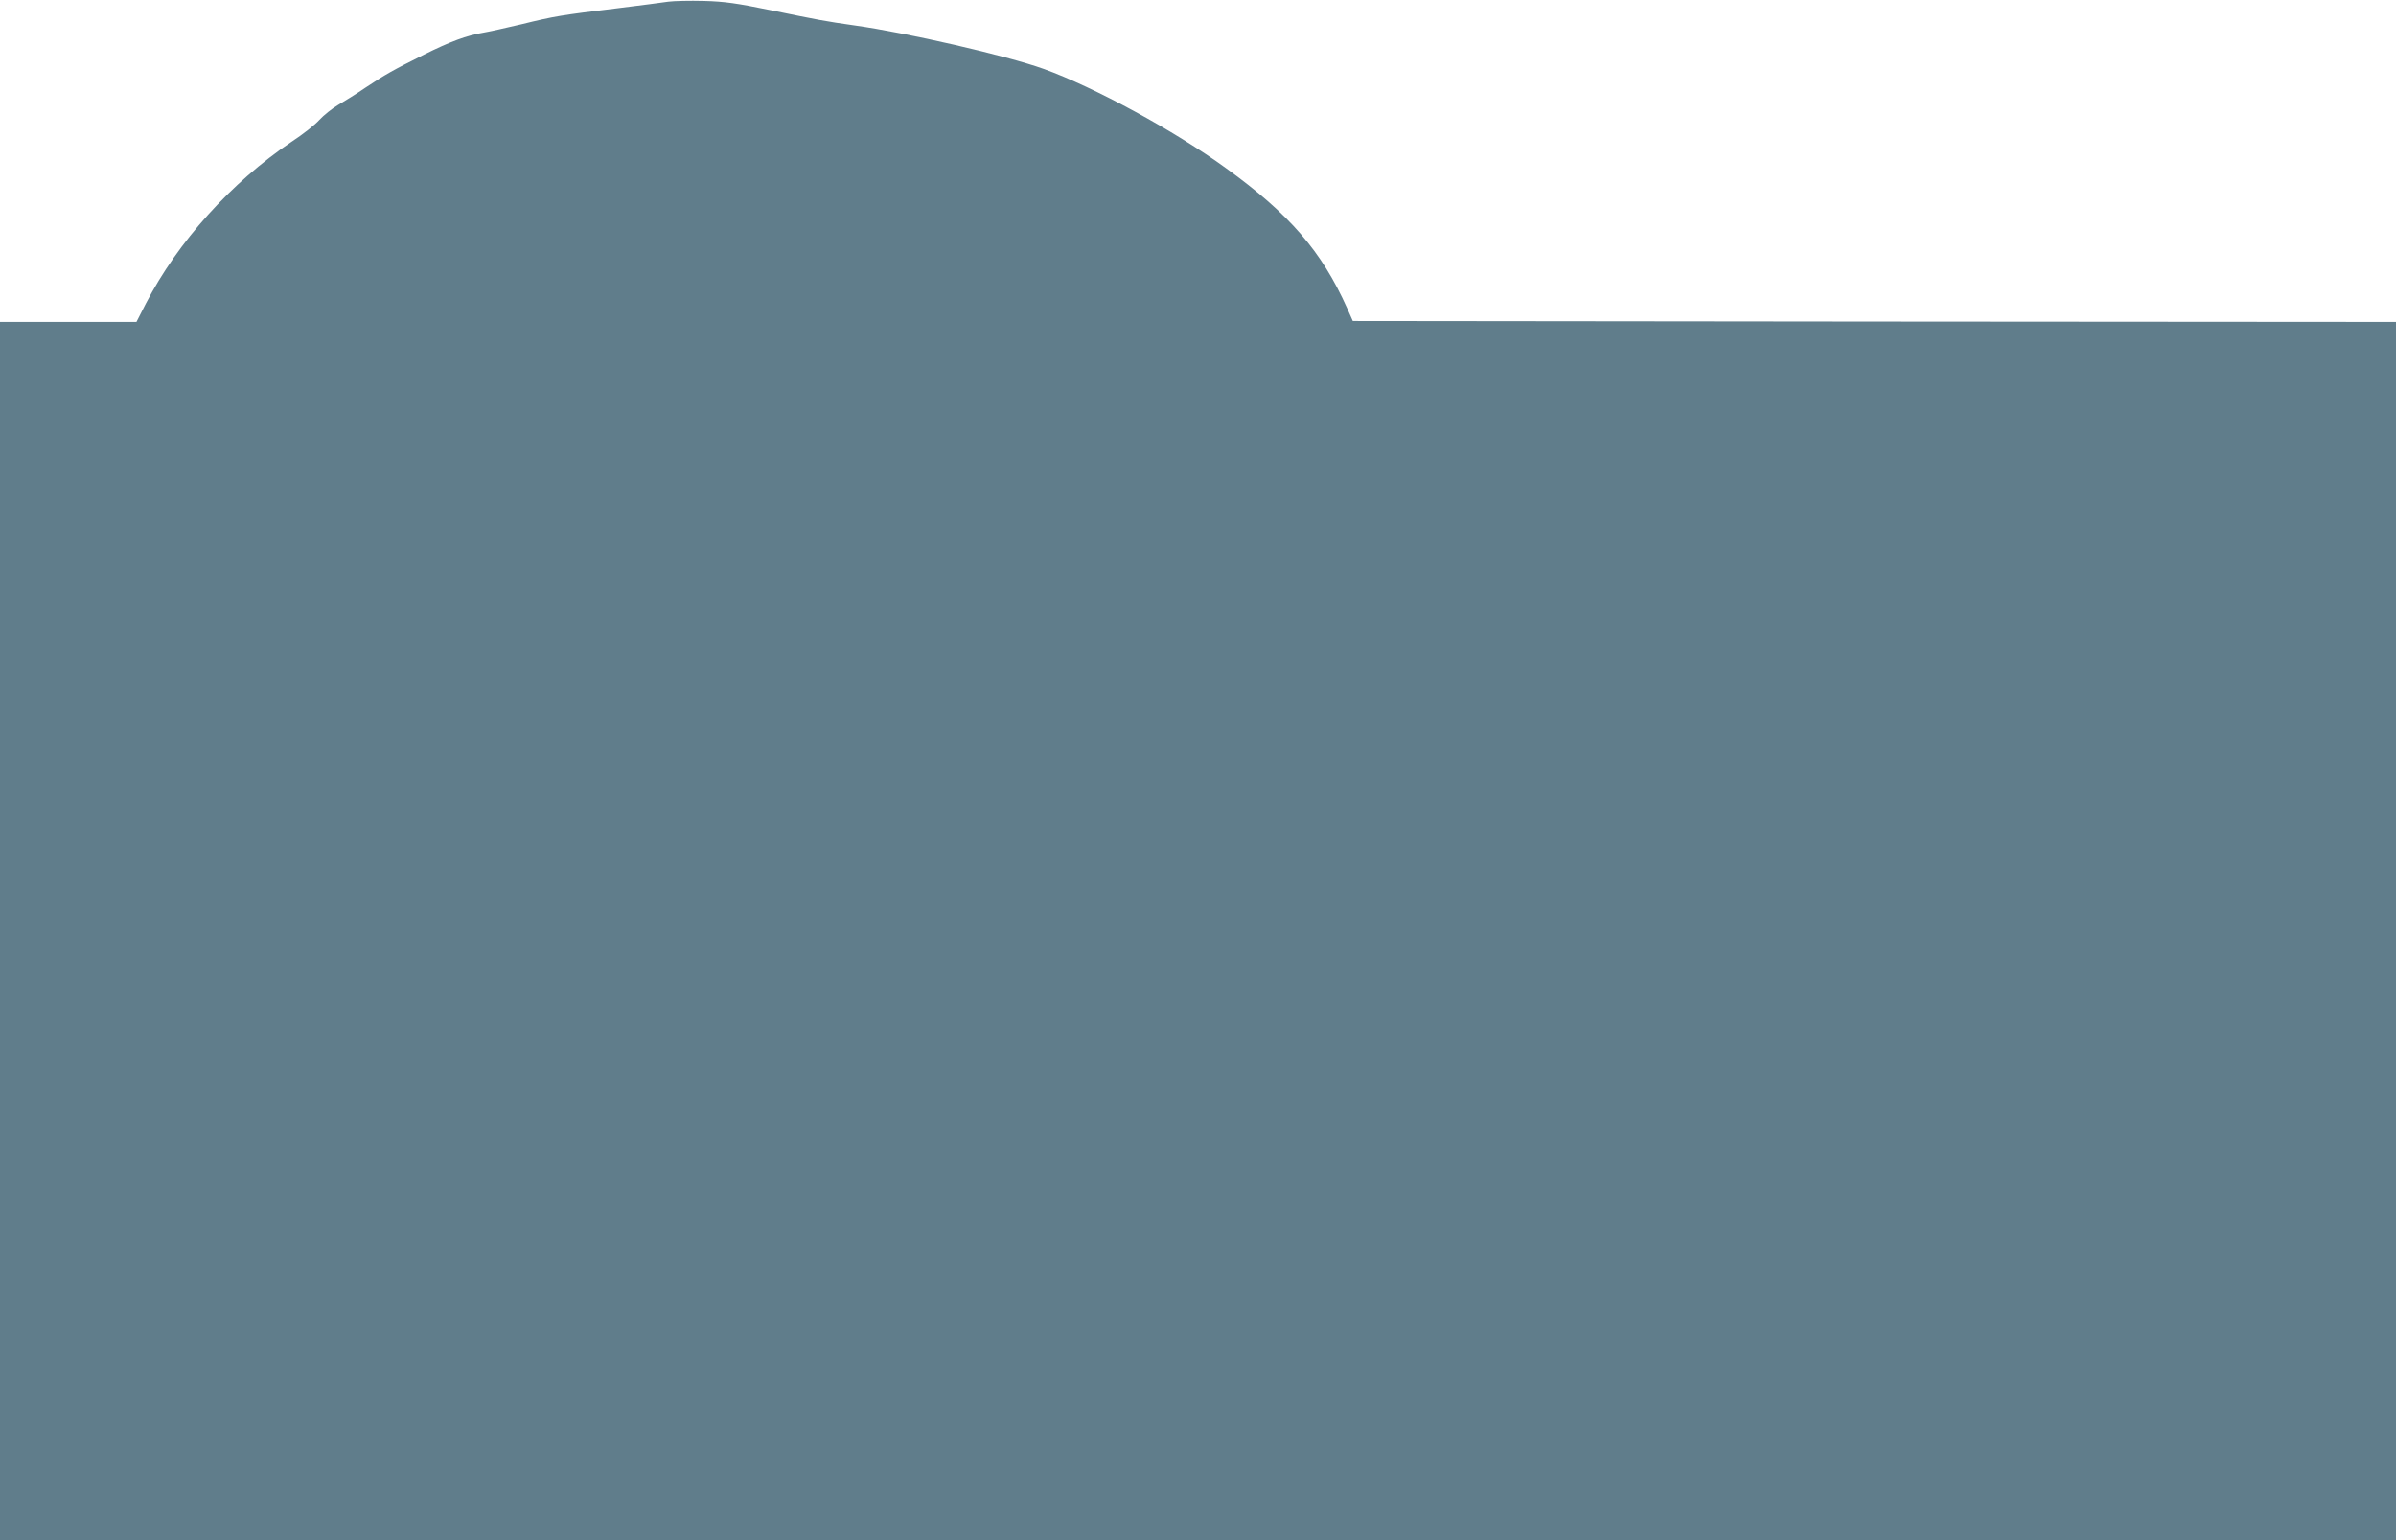 <?xml version="1.0" standalone="no"?>
<!DOCTYPE svg PUBLIC "-//W3C//DTD SVG 20010904//EN"
 "http://www.w3.org/TR/2001/REC-SVG-20010904/DTD/svg10.dtd">
<svg version="1.0" xmlns="http://www.w3.org/2000/svg"
 width="1280pt" height="823pt" viewBox="0 0 1280 823"
 preserveAspectRatio="xMidYMid meet">
<g transform="translate(0,823) scale(0.1,-0.1)"
fill="#607d8b" stroke="none">
<path d="M3570 8221 c-30 -5 -152 -20 -270 -35 -303 -37 -336 -42 -515 -86
-88 -21 -180 -41 -205 -45 -85 -14 -175 -47 -315 -117 -168 -84 -205 -105
-315 -178 -47 -32 -111 -72 -144 -91 -32 -19 -77 -55 -100 -80 -22 -25 -89
-78 -149 -117 -321 -216 -608 -535 -778 -864 l-50 -98 -364 0 -365 0 0 -3255
0 -3255 6400 0 6400 0 0 3255 0 3255 -2786 2 -2787 3 -31 70 c-135 301 -307
501 -646 746 -276 201 -706 434 -975 531 -198 71 -730 193 -1010 232 -155 22
-192 29 -445 81 -186 38 -248 47 -360 50 -74 2 -160 0 -190 -4z"/>
</g>
</svg>
